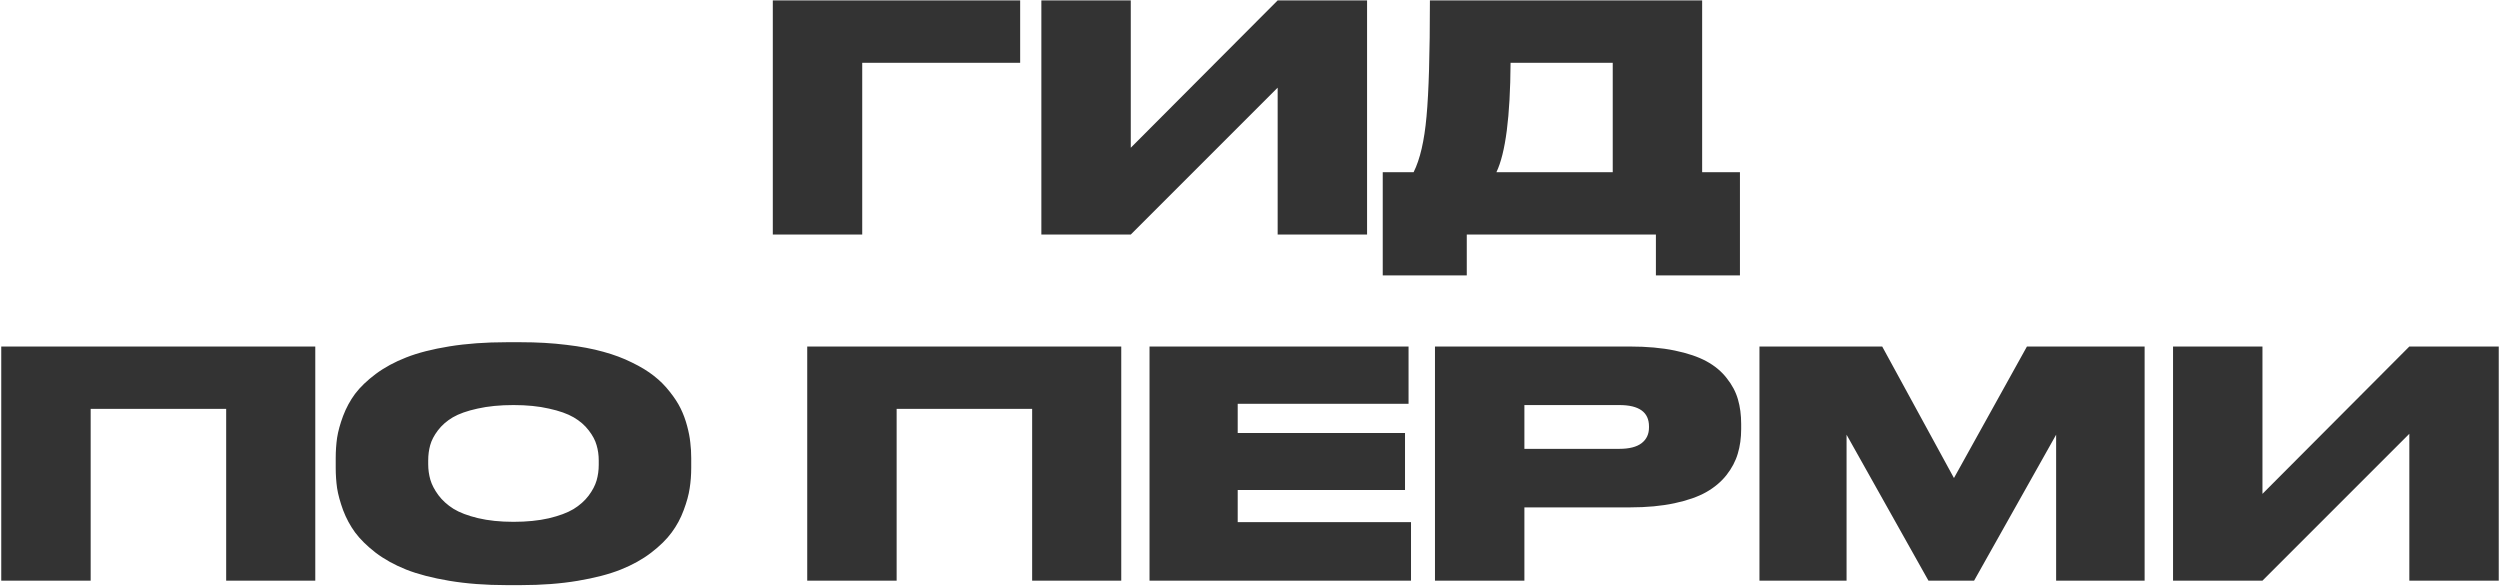 <?xml version="1.0" encoding="UTF-8"?> <svg xmlns="http://www.w3.org/2000/svg" width="874" height="205" viewBox="0 0 874 205" fill="none"><path d="M270.174 82V0.145H356.648V21.951H301.434V82H270.174ZM446.668 82V30.652L395.32 82H364.061V0.145H395.32V51.653L446.668 0.145H477.928V82H446.668ZM494.202 60.193C496.458 55.682 497.962 49.183 498.714 40.696C499.502 32.21 499.896 18.693 499.896 0.145H595.071V60.193H608.284V96.287H578.904V82H512.786V96.287H483.406V60.193H494.202ZM523.152 60.193H563.812V21.951H528.094C527.986 40.75 526.339 53.497 523.152 60.193ZM0.438 203V121.145H110.223V203H79.07V142.951H31.697V203H0.438ZM177.093 119.641H182.034C187.763 119.641 193.081 119.945 197.986 120.554C202.892 121.127 207.189 121.932 210.877 122.971C214.565 123.973 217.913 125.227 220.921 126.73C223.965 128.199 226.525 129.756 228.602 131.403C230.714 133.05 232.558 134.895 234.134 136.936C235.745 138.941 237.016 140.892 237.947 142.79C238.878 144.688 239.63 146.711 240.203 148.859C240.776 150.972 241.152 152.924 241.331 154.714C241.546 156.468 241.653 158.295 241.653 160.192V163.522C241.653 165.993 241.474 168.374 241.116 170.666C240.794 172.922 240.096 175.482 239.021 178.347C237.983 181.175 236.587 183.771 234.832 186.135C233.113 188.498 230.714 190.861 227.635 193.225C224.591 195.552 221.046 197.521 217 199.133C212.954 200.744 207.941 202.051 201.961 203.054C195.981 204.056 189.339 204.558 182.034 204.558H177.093C169.788 204.558 163.128 204.056 157.112 203.054C151.132 202.051 146.102 200.744 142.02 199.133C137.973 197.521 134.41 195.552 131.331 193.225C128.287 190.861 125.888 188.498 124.134 186.135C122.415 183.771 121.019 181.175 119.944 178.347C118.906 175.482 118.208 172.922 117.85 170.666C117.527 168.374 117.366 165.993 117.366 163.522V160.192C117.366 157.686 117.527 155.305 117.85 153.049C118.208 150.757 118.906 148.215 119.944 145.422C121.019 142.593 122.415 140.015 124.134 137.688C125.888 135.36 128.287 133.05 131.331 130.759C134.41 128.467 137.973 126.534 142.02 124.958C146.102 123.347 151.132 122.058 157.112 121.091C163.092 120.124 169.752 119.641 177.093 119.641ZM209.319 160.998C209.319 159.1 209.069 157.31 208.567 155.627C208.102 153.944 207.189 152.225 205.828 150.471C204.467 148.68 202.713 147.159 200.564 145.905C198.416 144.652 195.534 143.632 191.917 142.844C188.336 142.02 184.201 141.608 179.51 141.608C174.783 141.608 170.594 142.02 166.941 142.844C163.325 143.632 160.442 144.652 158.294 145.905C156.181 147.159 154.445 148.68 153.084 150.471C151.759 152.225 150.864 153.944 150.398 155.627C149.933 157.31 149.7 159.1 149.7 160.998V162.287C149.7 164.149 149.951 165.957 150.452 167.712C150.953 169.431 151.884 171.221 153.245 173.083C154.606 174.909 156.36 176.503 158.509 177.863C160.657 179.188 163.522 180.28 167.103 181.14C170.719 181.999 174.855 182.429 179.51 182.429C184.165 182.429 188.283 182.017 191.863 181.193C195.48 180.334 198.362 179.26 200.511 177.971C202.659 176.646 204.414 175.088 205.774 173.298C207.135 171.472 208.066 169.699 208.567 167.98C209.069 166.226 209.319 164.4 209.319 162.502V160.998ZM282.205 203V121.145H391.99V203H360.838V142.951H313.465V203H282.205ZM401.873 121.145H492.43V141.179H432.703V151.384H491.194V171.311H432.703V182.536H493.289V203H401.873V121.145ZM569.881 177.38H532.928V203H501.668V121.145H569.881C575.753 121.145 580.945 121.61 585.457 122.541C589.969 123.472 593.675 124.725 596.575 126.301C599.476 127.876 601.839 129.846 603.665 132.209C605.527 134.536 606.834 137.007 607.586 139.621C608.338 142.199 608.714 145.064 608.714 148.215V149.987C608.714 153.103 608.32 155.967 607.532 158.581C606.78 161.159 605.473 163.648 603.611 166.047C601.749 168.41 599.368 170.415 596.468 172.062C593.603 173.674 589.915 174.963 585.403 175.93C580.892 176.896 575.717 177.38 569.881 177.38ZM532.928 141.608V156.916H566.121C569.594 156.916 572.19 156.254 573.909 154.929C575.628 153.604 576.487 151.778 576.487 149.45V149.074C576.487 144.097 573.032 141.608 566.121 141.608H532.928ZM615.105 203V121.145H658.021L683.104 167.121L708.616 121.145H749.759V203H718.821V151.975L690.14 203H674.188L645.56 151.975V203H615.105ZM842.303 203V151.652L790.955 203H759.695V121.145H790.955V172.653L842.303 121.145H873.562V203H842.303Z" fill="#333333"></path></svg> 